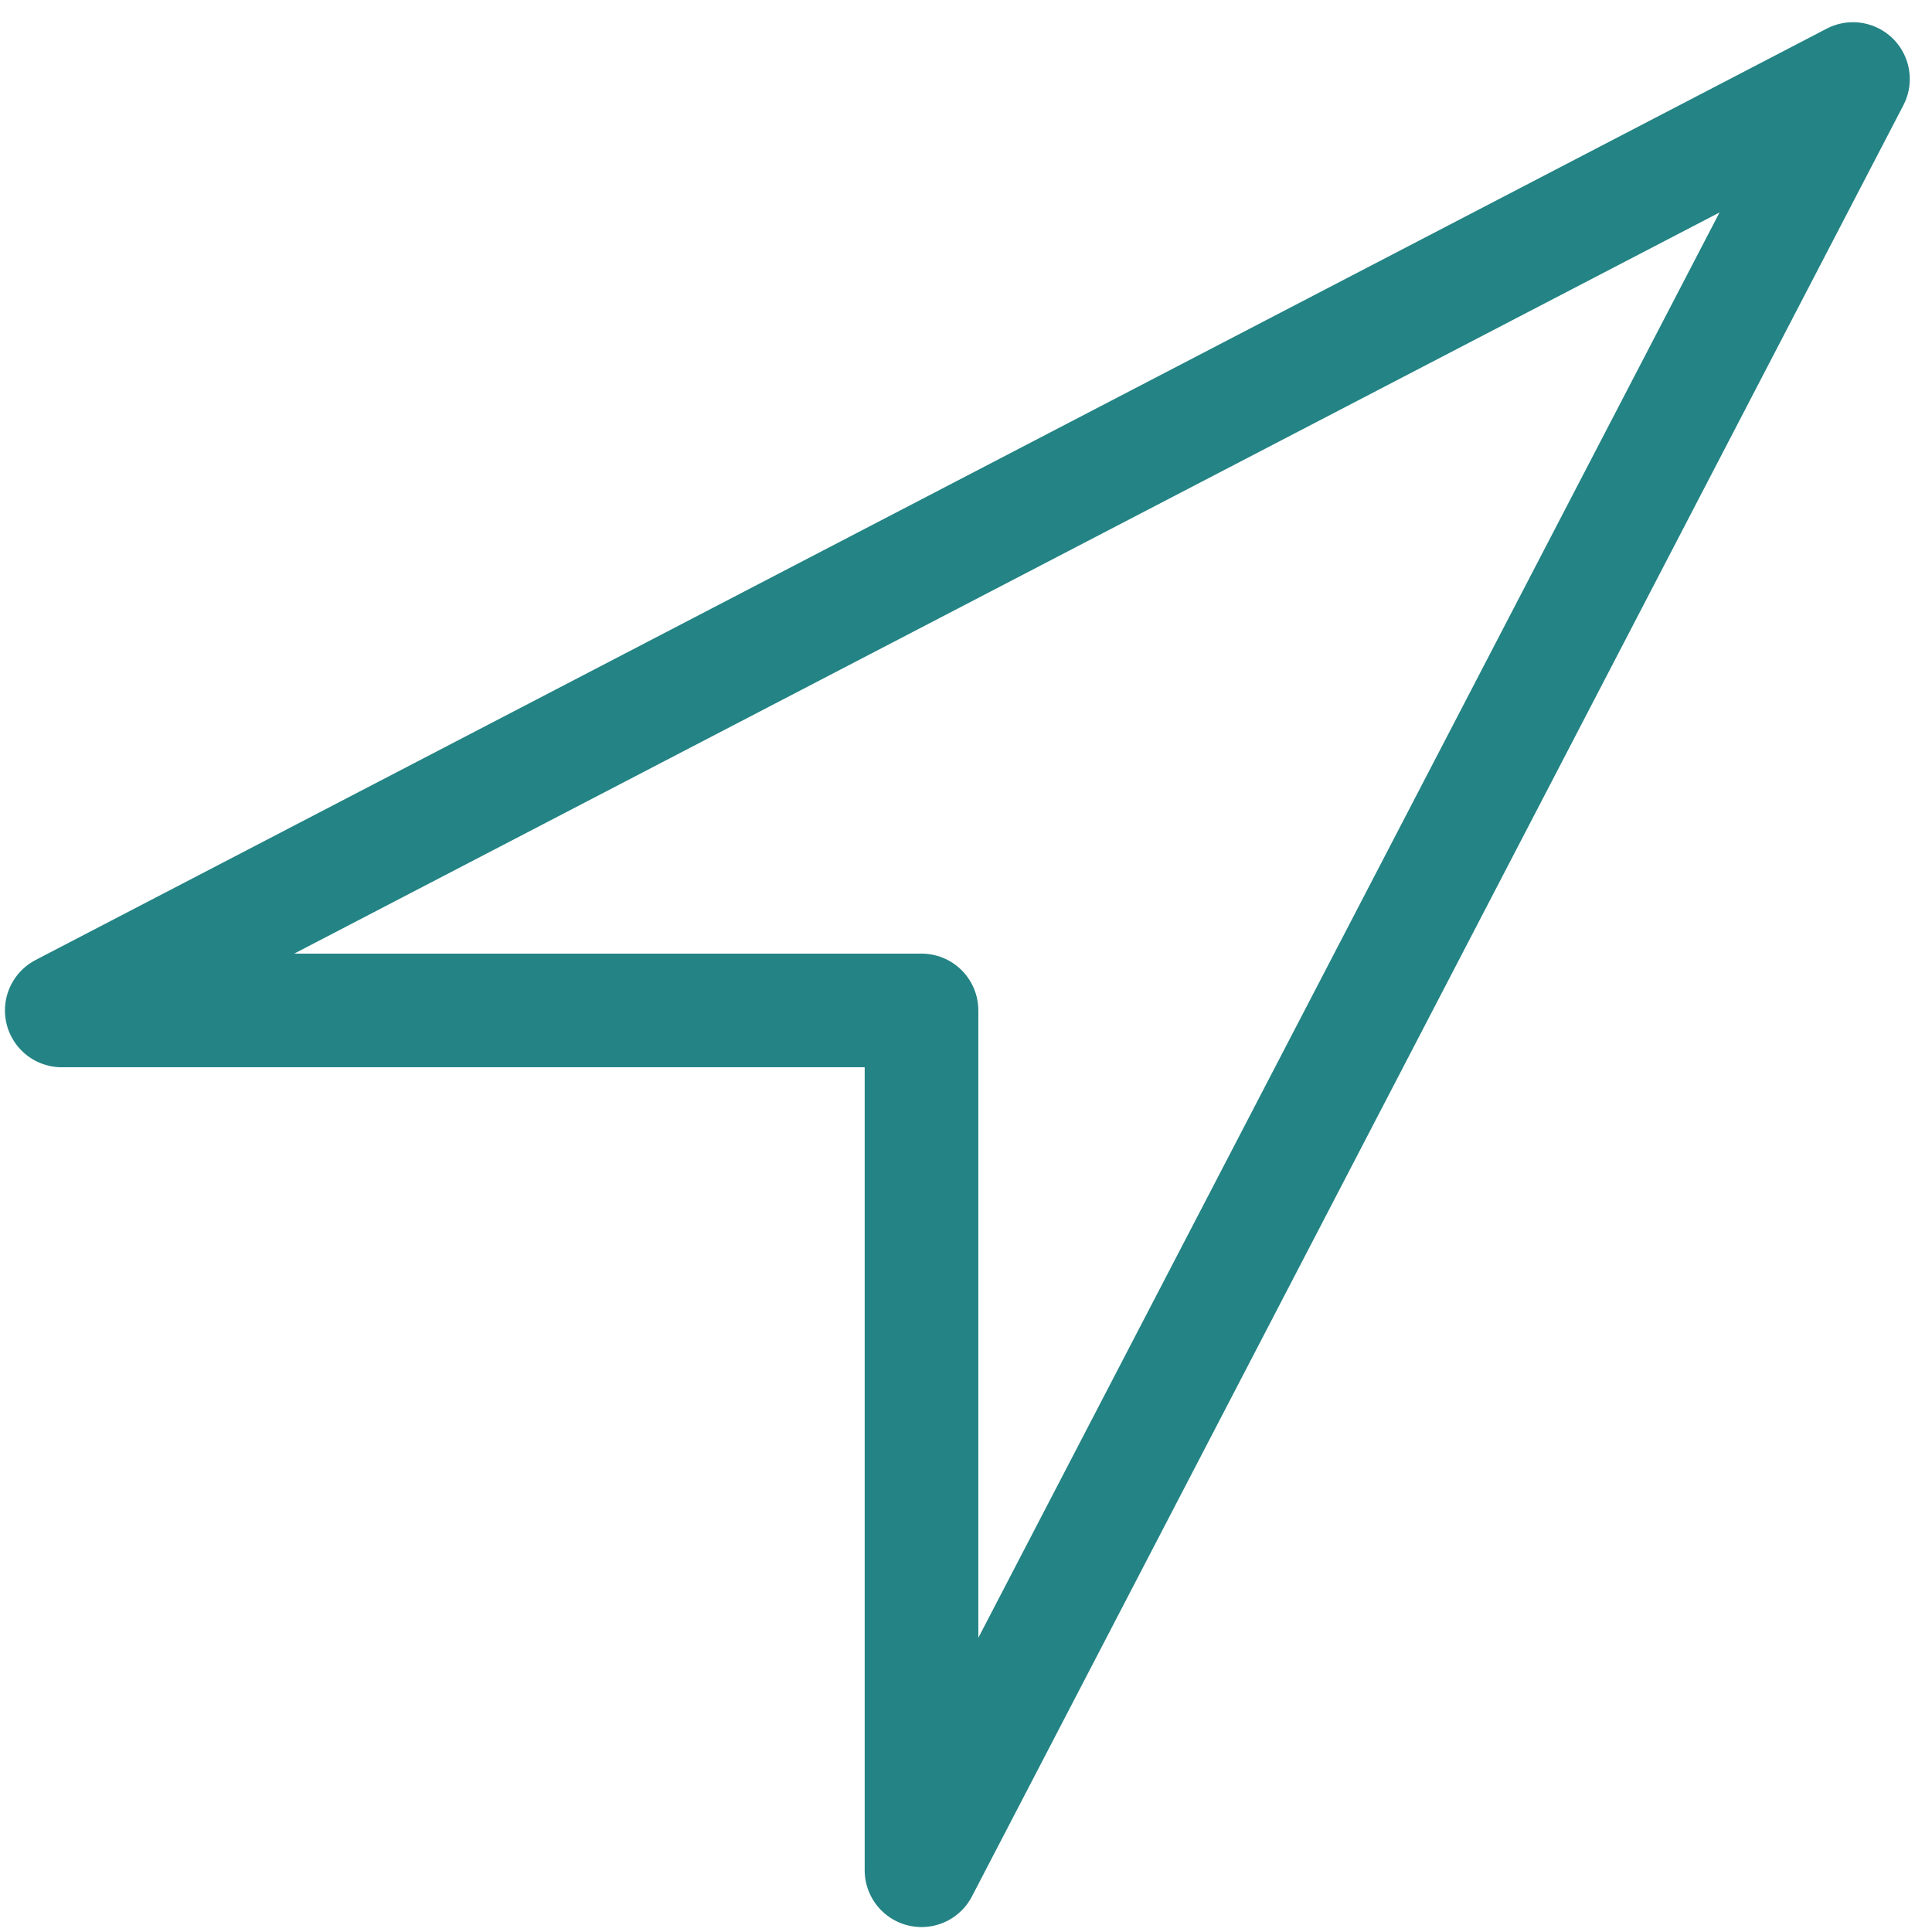 <svg width="34" height="34" viewBox="0 0 34 34" fill="none" xmlns="http://www.w3.org/2000/svg">
<path fill-rule="evenodd" clip-rule="evenodd" d="M16.217 32.913V17.782H1.087L32.609 1.391L16.217 32.913Z" stroke="#248384" stroke-width="2" stroke-linecap="round" stroke-linejoin="round"/>
</svg>

